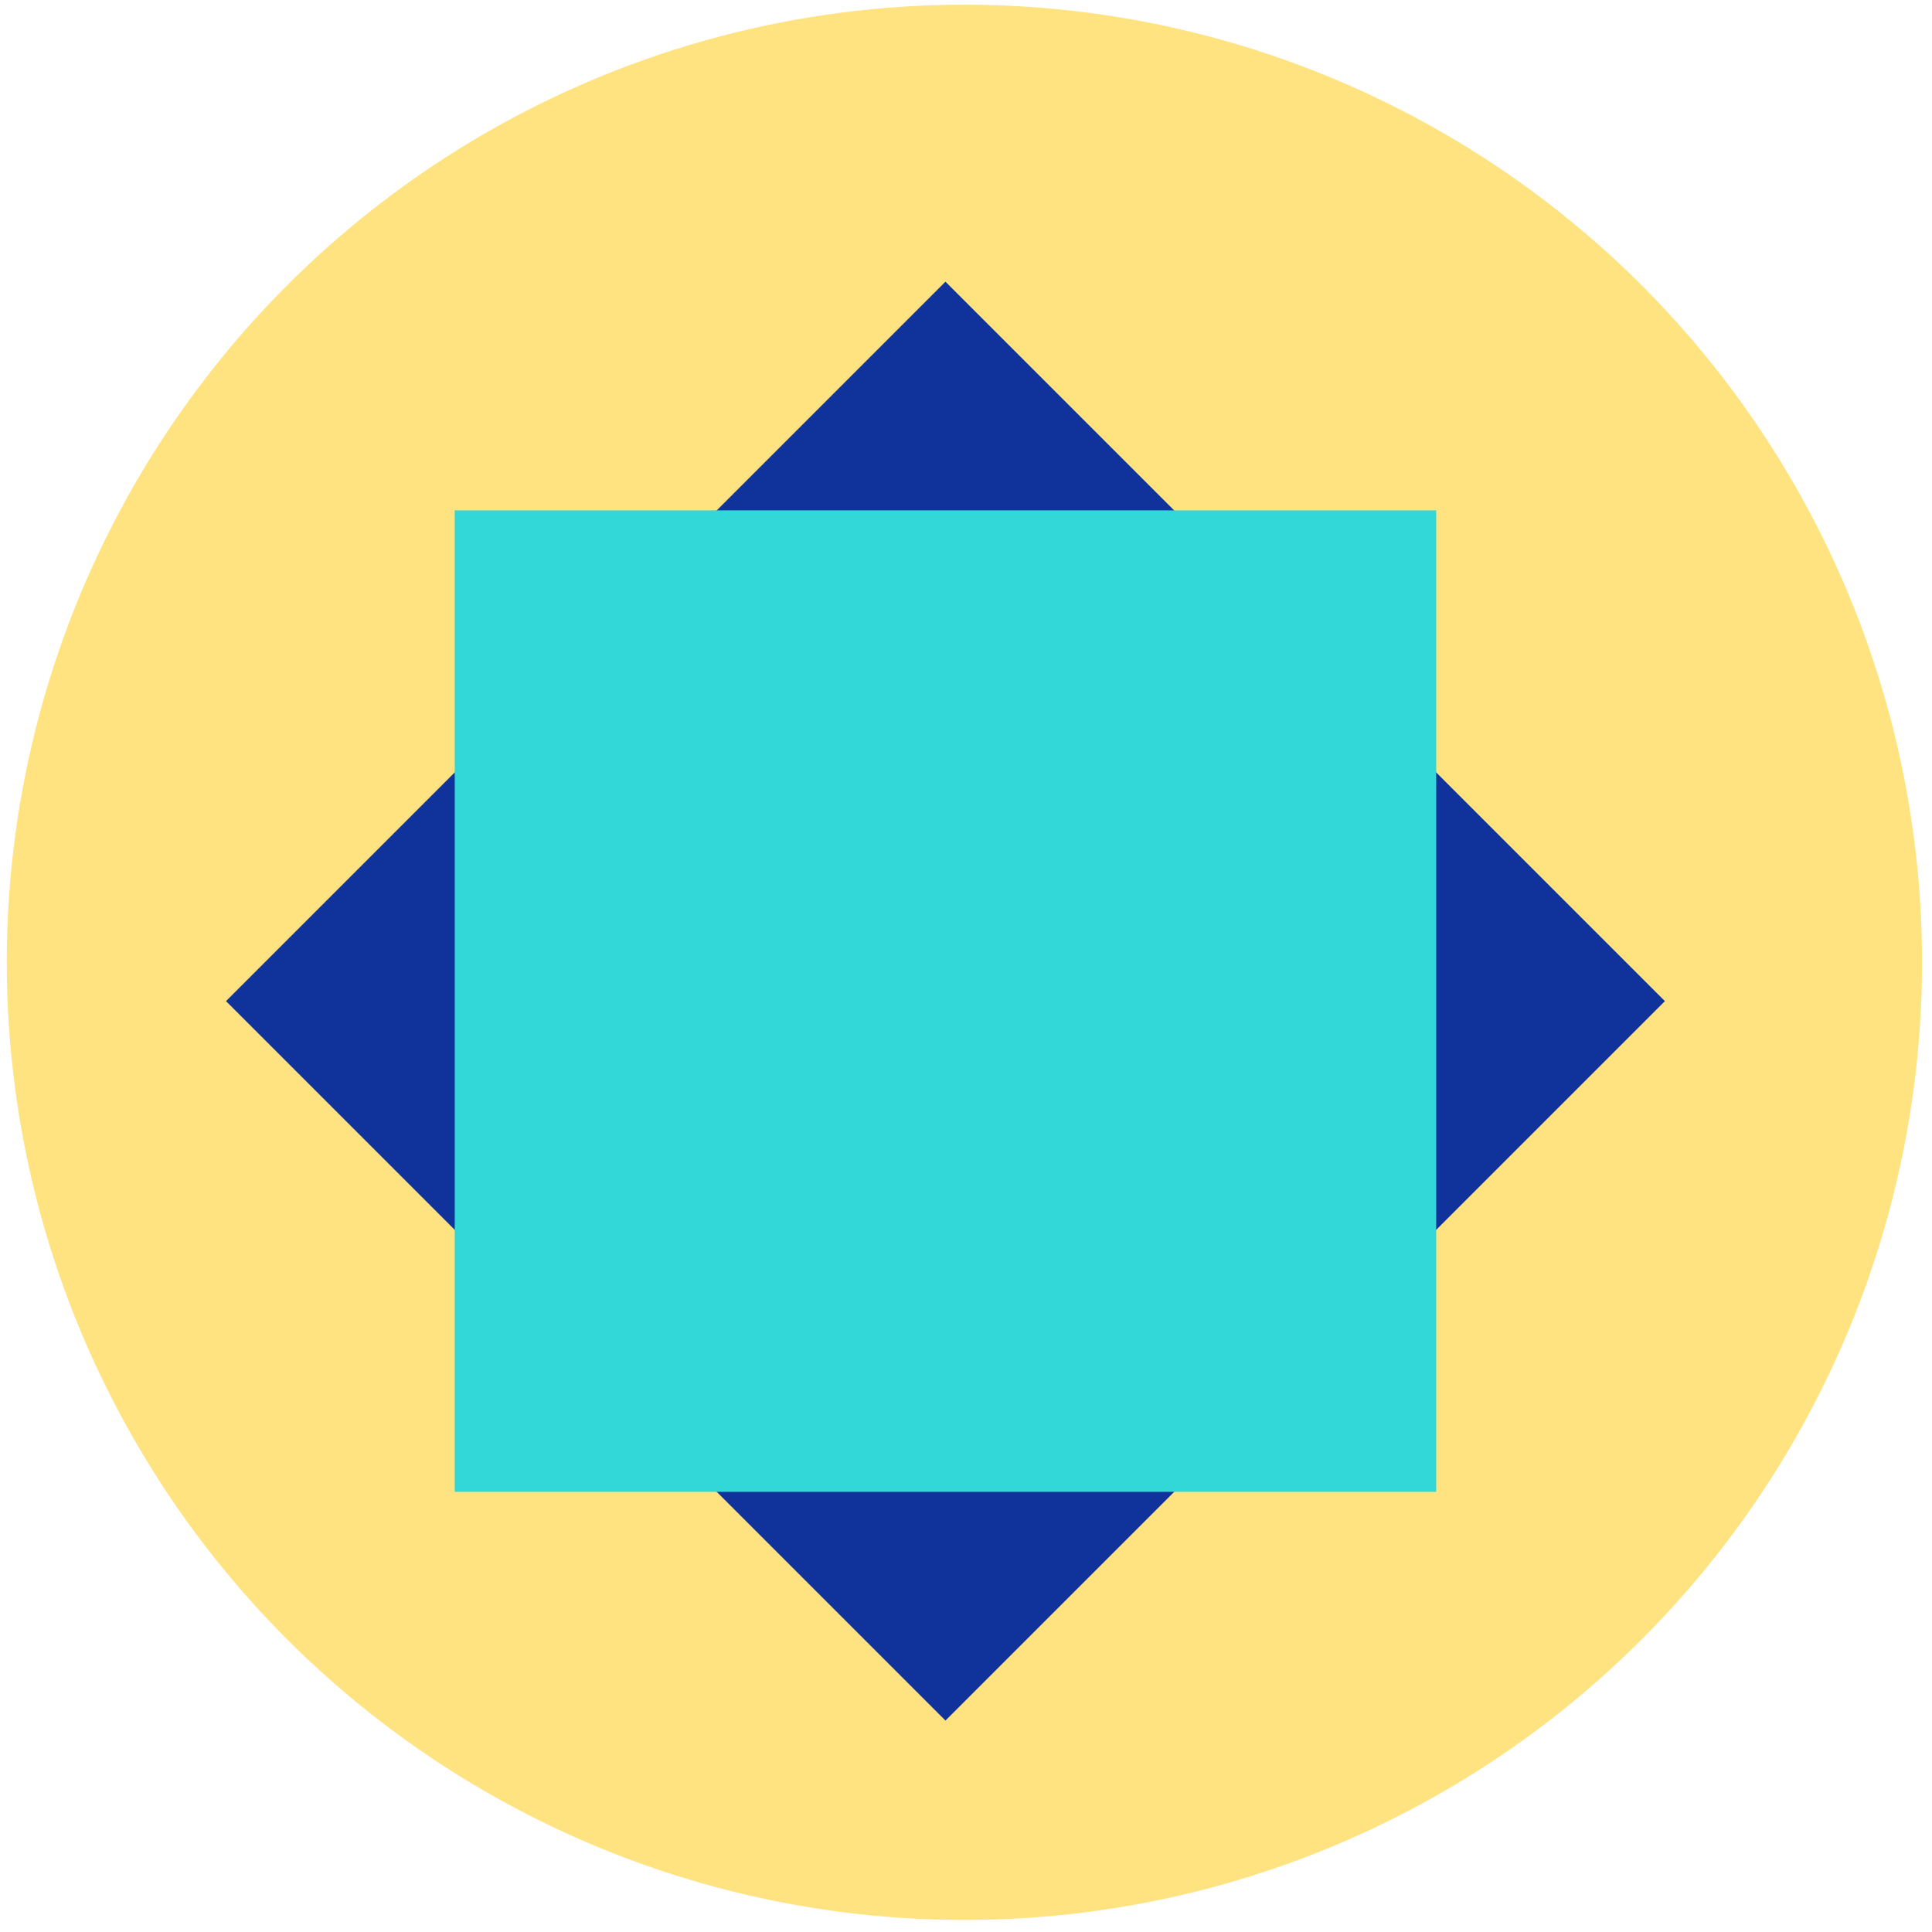 <svg width="117" height="117" viewBox="0 0 117 117" fill="none" xmlns="http://www.w3.org/2000/svg">
<circle cx="58.404" cy="58.278" r="57.993" fill="#FFE381"/>
<rect x="57.256" y="17.058" width="61.616" height="61.616" transform="rotate(45 57.256 17.058)" fill="#0F329B"/>
<rect x="86.975" y="30.907" width="59.437" height="59.437" transform="rotate(90 86.975 30.907)" fill="#32D7D7"/>
</svg>
